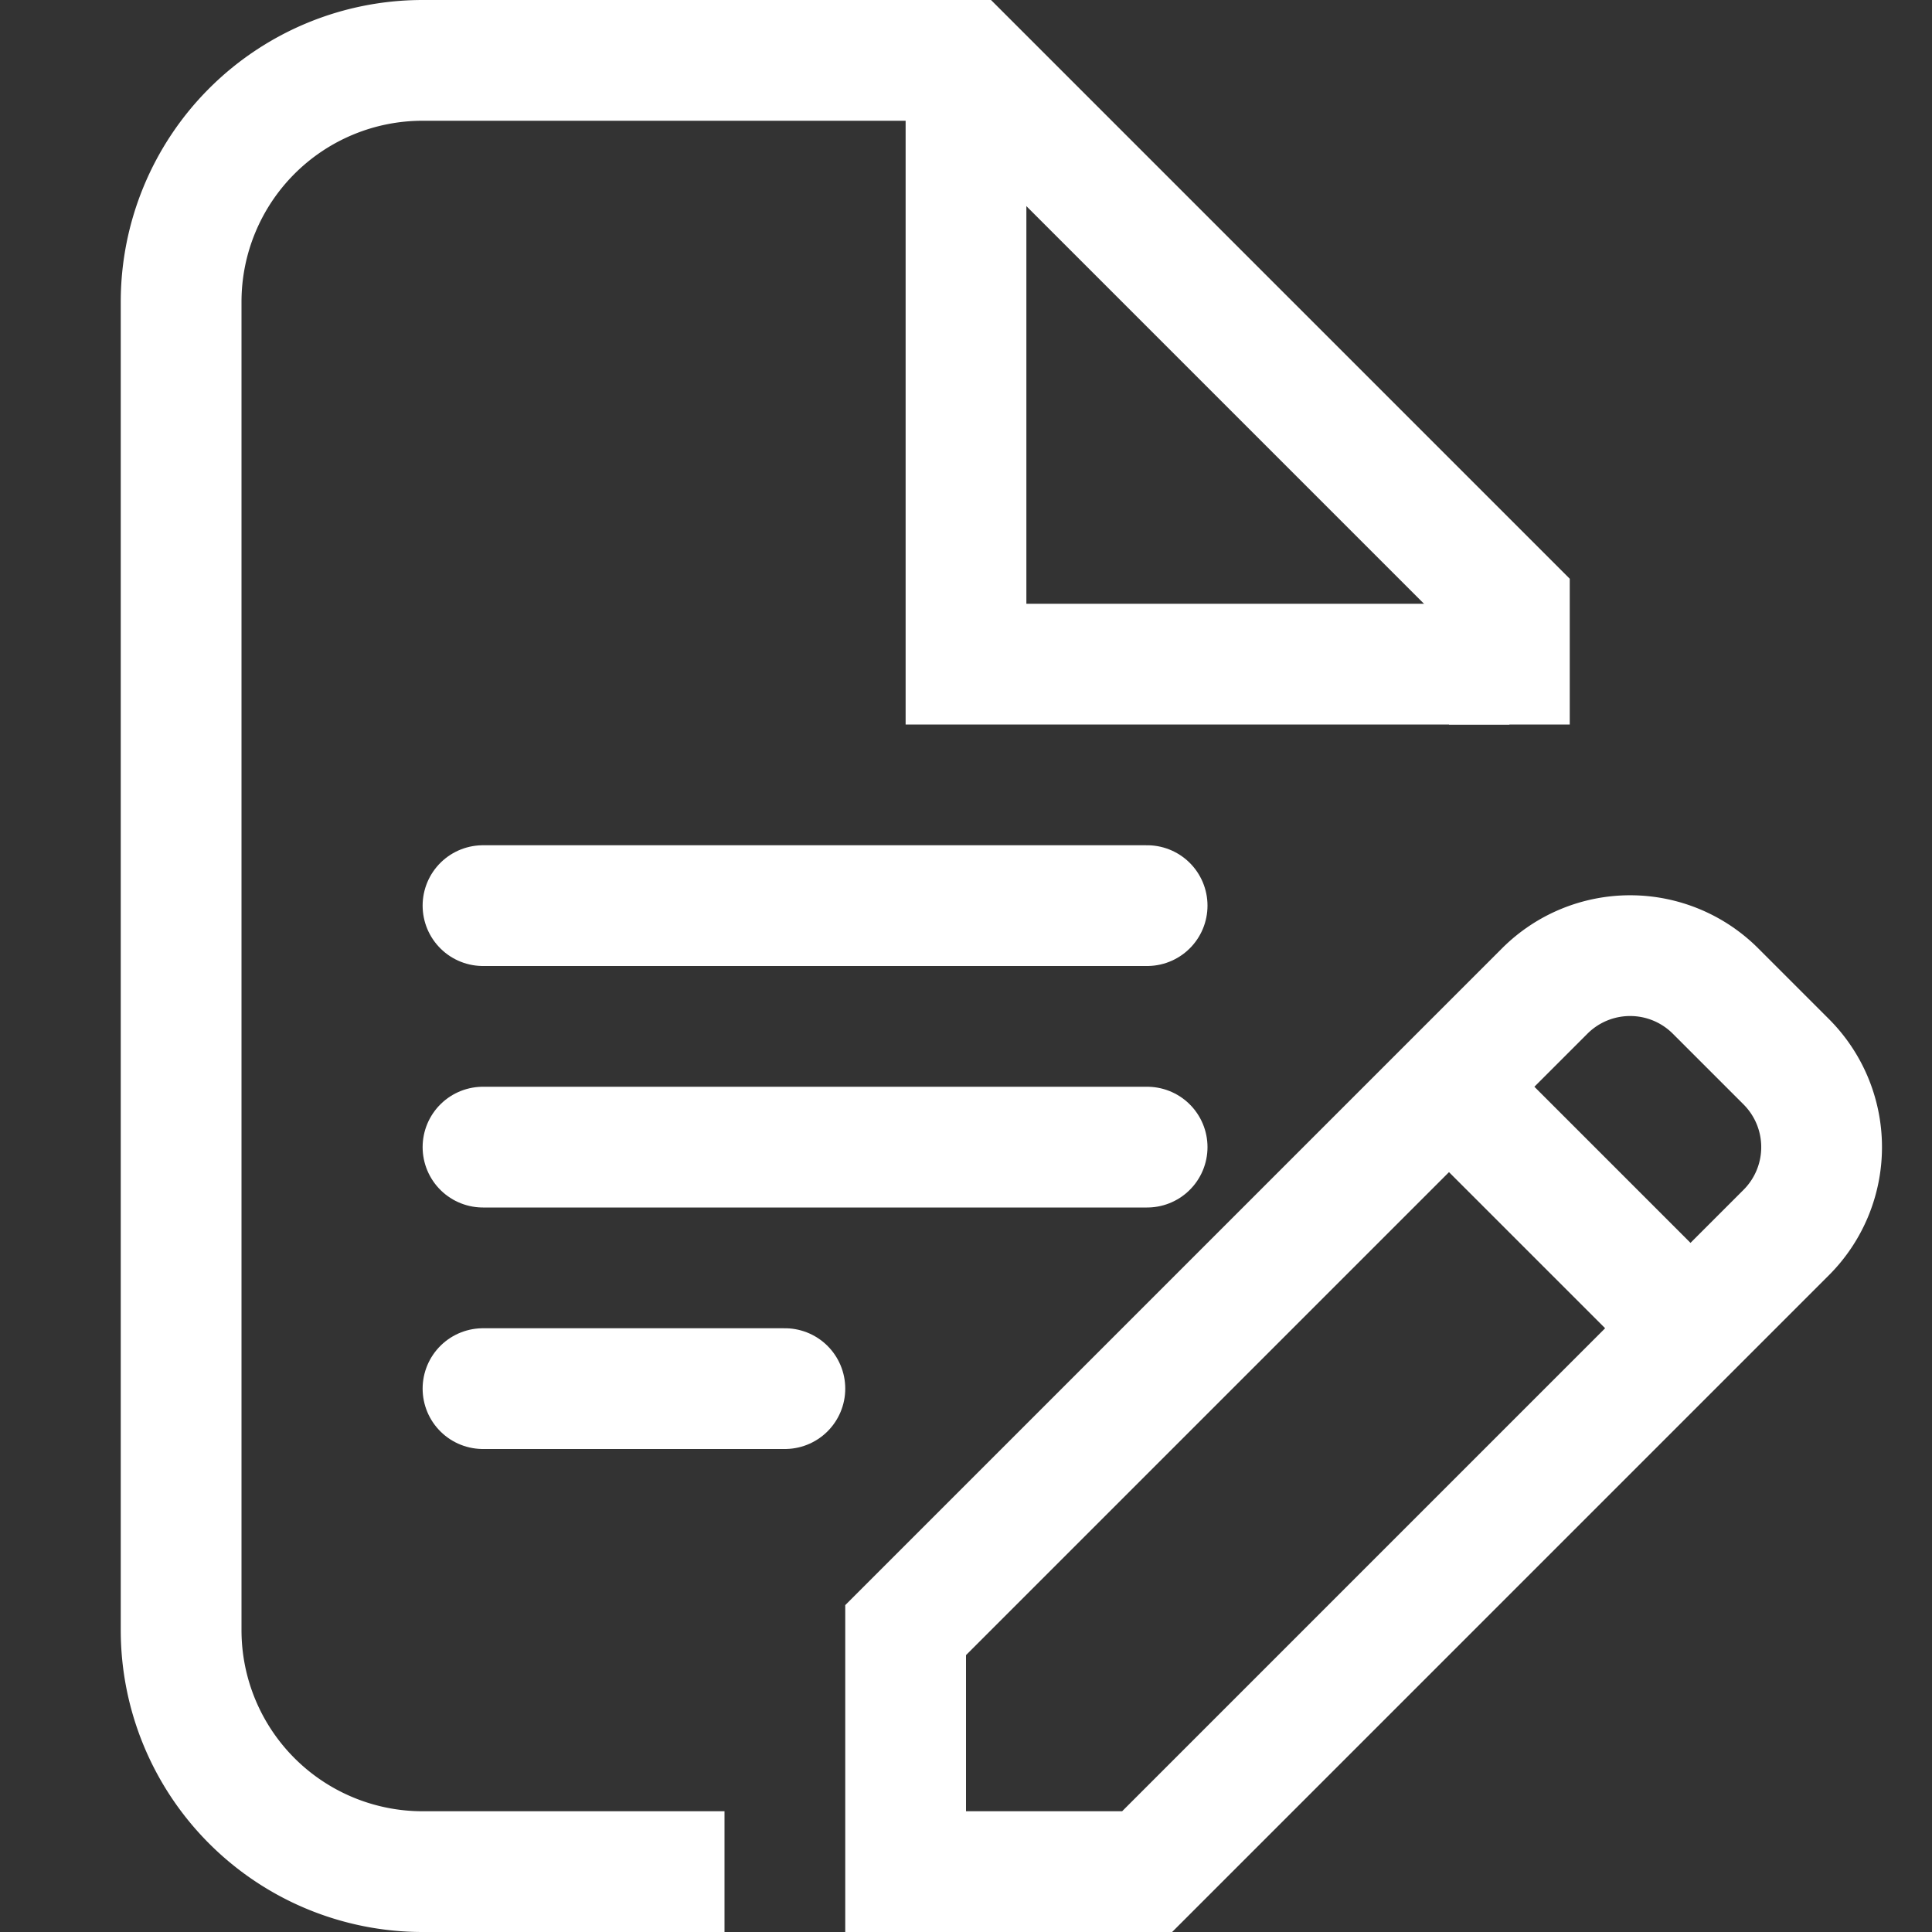 <svg width="32" height="32" fill="none" xmlns="http://www.w3.org/2000/svg"><rect width="100%" height="100%" fill="#333333" stroke="none"/><path d="M12 31H7a4 4 0 01-4-4V5a4 4 0 014-4h9l4.5 4.5L25 10v2" stroke="#fff" stroke-width="2"/><path d="M16 1v10h9M15 27l10.586-10.586a2 2 0 012.828 0l1.172 1.172a2 2 0 010 2.828L19 31h-4v-4zm9-9l3.5 3.5" stroke="#fff" stroke-width="2"/><path d="M8 15h11M8 19h11M8 23h5" stroke="#fff" stroke-width="2" stroke-linecap="round"/></svg>